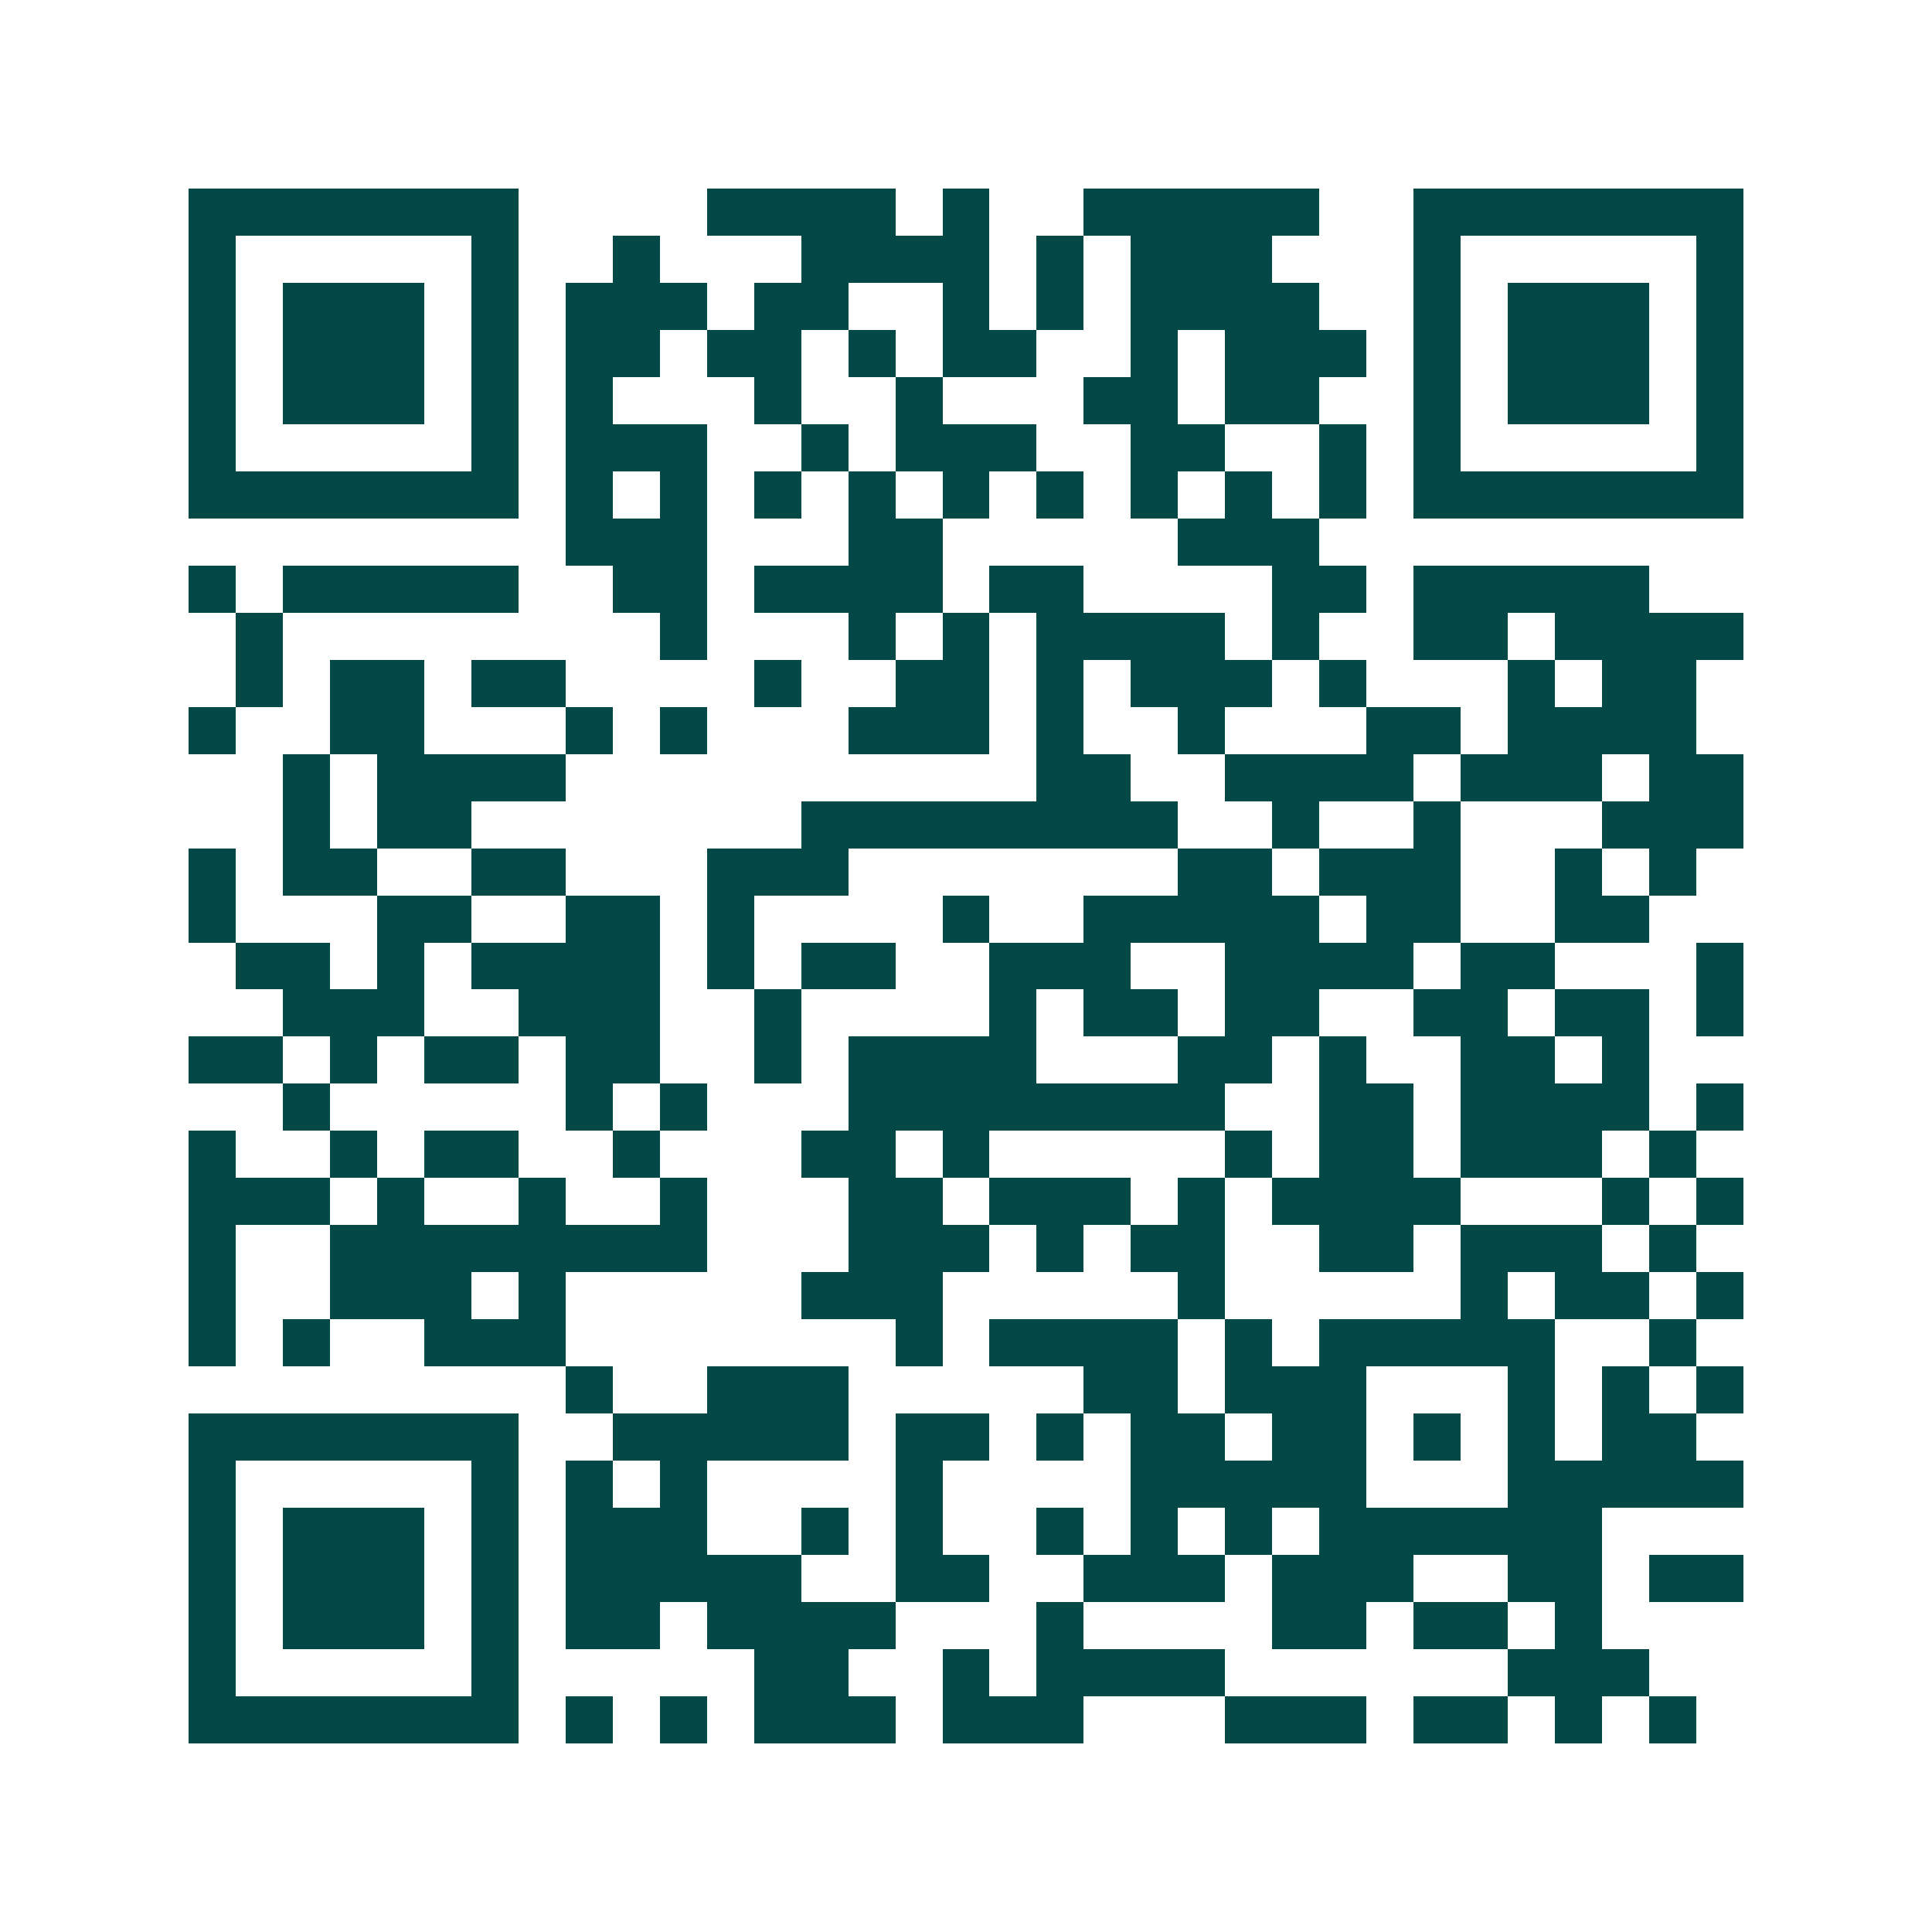 <svg xmlns="http://www.w3.org/2000/svg" width="200" height="200" viewBox="0 0 41 41" shape-rendering="crispEdges"><path fill="#ffffff" d="M0 0h41v41H0z"/><path stroke="#014847" d="M4 4.5h7m4 0h4m1 0h1m2 0h5m2 0h7M4 5.5h1m5 0h1m2 0h1m3 0h4m1 0h1m1 0h3m3 0h1m5 0h1M4 6.5h1m1 0h3m1 0h1m1 0h3m1 0h2m2 0h1m1 0h1m1 0h4m2 0h1m1 0h3m1 0h1M4 7.5h1m1 0h3m1 0h1m1 0h2m1 0h2m1 0h1m1 0h2m2 0h1m1 0h3m1 0h1m1 0h3m1 0h1M4 8.5h1m1 0h3m1 0h1m1 0h1m3 0h1m2 0h1m3 0h2m1 0h2m2 0h1m1 0h3m1 0h1M4 9.5h1m5 0h1m1 0h3m2 0h1m1 0h3m2 0h2m2 0h1m1 0h1m5 0h1M4 10.5h7m1 0h1m1 0h1m1 0h1m1 0h1m1 0h1m1 0h1m1 0h1m1 0h1m1 0h1m1 0h7M12 11.5h3m3 0h2m5 0h3M4 12.5h1m1 0h5m2 0h2m1 0h4m1 0h2m4 0h2m1 0h5M5 13.5h1m8 0h1m3 0h1m1 0h1m1 0h4m1 0h1m2 0h2m1 0h4M5 14.5h1m1 0h2m1 0h2m4 0h1m2 0h2m1 0h1m1 0h3m1 0h1m3 0h1m1 0h2M4 15.5h1m2 0h2m3 0h1m1 0h1m3 0h3m1 0h1m2 0h1m3 0h2m1 0h4M6 16.5h1m1 0h4m10 0h2m2 0h4m1 0h3m1 0h2M6 17.5h1m1 0h2m7 0h8m2 0h1m2 0h1m3 0h3M4 18.5h1m1 0h2m2 0h2m3 0h3m7 0h2m1 0h3m2 0h1m1 0h1M4 19.5h1m3 0h2m2 0h2m1 0h1m4 0h1m2 0h5m1 0h2m2 0h2M5 20.5h2m1 0h1m1 0h4m1 0h1m1 0h2m2 0h3m2 0h4m1 0h2m3 0h1M6 21.5h3m2 0h3m2 0h1m4 0h1m1 0h2m1 0h2m2 0h2m1 0h2m1 0h1M4 22.5h2m1 0h1m1 0h2m1 0h2m2 0h1m1 0h4m3 0h2m1 0h1m2 0h2m1 0h1M6 23.5h1m5 0h1m1 0h1m3 0h8m2 0h2m1 0h4m1 0h1M4 24.5h1m2 0h1m1 0h2m2 0h1m3 0h2m1 0h1m5 0h1m1 0h2m1 0h3m1 0h1M4 25.5h3m1 0h1m2 0h1m2 0h1m3 0h2m1 0h3m1 0h1m1 0h4m3 0h1m1 0h1M4 26.5h1m2 0h8m3 0h3m1 0h1m1 0h2m2 0h2m1 0h3m1 0h1M4 27.5h1m2 0h3m1 0h1m5 0h3m5 0h1m5 0h1m1 0h2m1 0h1M4 28.5h1m1 0h1m2 0h3m7 0h1m1 0h4m1 0h1m1 0h5m2 0h1M12 29.5h1m2 0h3m5 0h2m1 0h3m3 0h1m1 0h1m1 0h1M4 30.5h7m2 0h5m1 0h2m1 0h1m1 0h2m1 0h2m1 0h1m1 0h1m1 0h2M4 31.5h1m5 0h1m1 0h1m1 0h1m4 0h1m4 0h5m3 0h5M4 32.5h1m1 0h3m1 0h1m1 0h3m2 0h1m1 0h1m2 0h1m1 0h1m1 0h1m1 0h6M4 33.5h1m1 0h3m1 0h1m1 0h5m2 0h2m2 0h3m1 0h3m2 0h2m1 0h2M4 34.5h1m1 0h3m1 0h1m1 0h2m1 0h4m3 0h1m4 0h2m1 0h2m1 0h1M4 35.5h1m5 0h1m5 0h2m2 0h1m1 0h4m6 0h3M4 36.5h7m1 0h1m1 0h1m1 0h3m1 0h3m3 0h3m1 0h2m1 0h1m1 0h1"/></svg>

